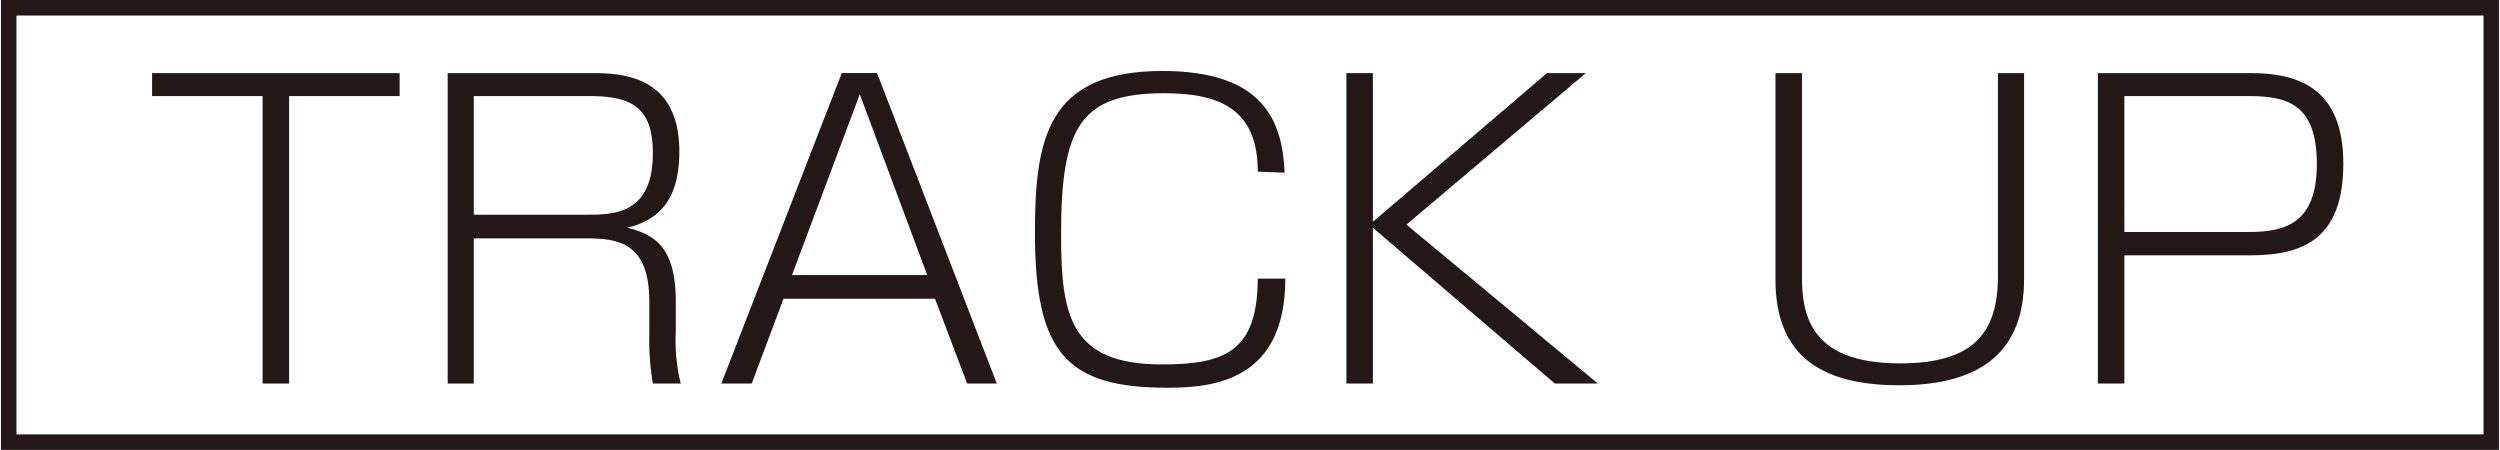 <svg id="レイヤー_1" data-name="レイヤー 1" xmlns="http://www.w3.org/2000/svg" width="24.95mm" height="4.49mm" viewBox="0 0 70.74 12.74">
  <title>symbol_TRACKUP_WHT_M</title>
  <rect x="0.22" y="0.22" width="70.3" height="12.3" style="fill: none;stroke: #231815;stroke-width: 0.439px"/>
  <g>
    <path d="M11.29,2.07v.65H8.16v8.14H7.41V2.72H4.28V2.07Z" style="fill: #231815"/>
    <path d="M16.67,2.07c.81,0,2.54,0,2.54,2.22,0,1.29-.51,1.93-1.48,2.16.83.19,1.38.61,1.38,2.09V9.4a5,5,0,0,0,.14,1.46h-.79a7.38,7.38,0,0,1-.1-1.41V8.54c0-1.68-.89-1.79-1.81-1.79H13.39v4.11h-.74V2.07Zm-3.28.65V6.08h3.17c.78,0,1.9,0,1.9-1.74,0-1.31-.6-1.62-1.82-1.62Z" style="fill: #231815"/>
    <path d="M22.16,8.46l-.9,2.4H20.4l3.41-8.79h1l3.39,8.79h-.84l-.91-2.4Zm4.07-.67L24.32,2.67,22.4,7.79Z" style="fill: #231815"/>
    <path d="M35.59,4.86c0-1.71-1-2.22-2.64-2.22-2.38,0-2.93.94-2.93,4,0,2.31.26,3.68,2.86,3.68,1.81,0,2.7-.39,2.71-2.43h.78c0,2.87-2,3.09-3.34,3.09-2.87,0-3.75-1-3.75-4.39,0-2.66.35-4.58,3.61-4.58,2.85,0,3.4,1.4,3.46,2.88Z" style="fill: #231815"/>
    <path d="M43.78,2.07h1.1L39.8,6.36l5.42,4.5H44L38.85,6.45v4.41H38.1V2.07h.75V6.28Z" style="fill: #231815"/>
    <path d="M51,2.07V7.81c0,1.06.19,2.48,2.77,2.48,2.07,0,2.78-.84,2.78-2.48V2.07h.74V7.91c0,2-1.17,3-3.53,3s-3.51-.95-3.51-3V2.07Z" style="fill: #231815"/>
    <path d="M63.71,2.07c1.35,0,2.62.43,2.62,2.56s-1.13,2.6-2.63,2.6H60.13v3.63h-.75V2.07Zm-3.58.65V6.57h3.5c1,0,1.95-.2,1.95-1.92s-.85-1.93-1.95-1.93Z" style="fill: #231815"/>
  </g>
</svg>

